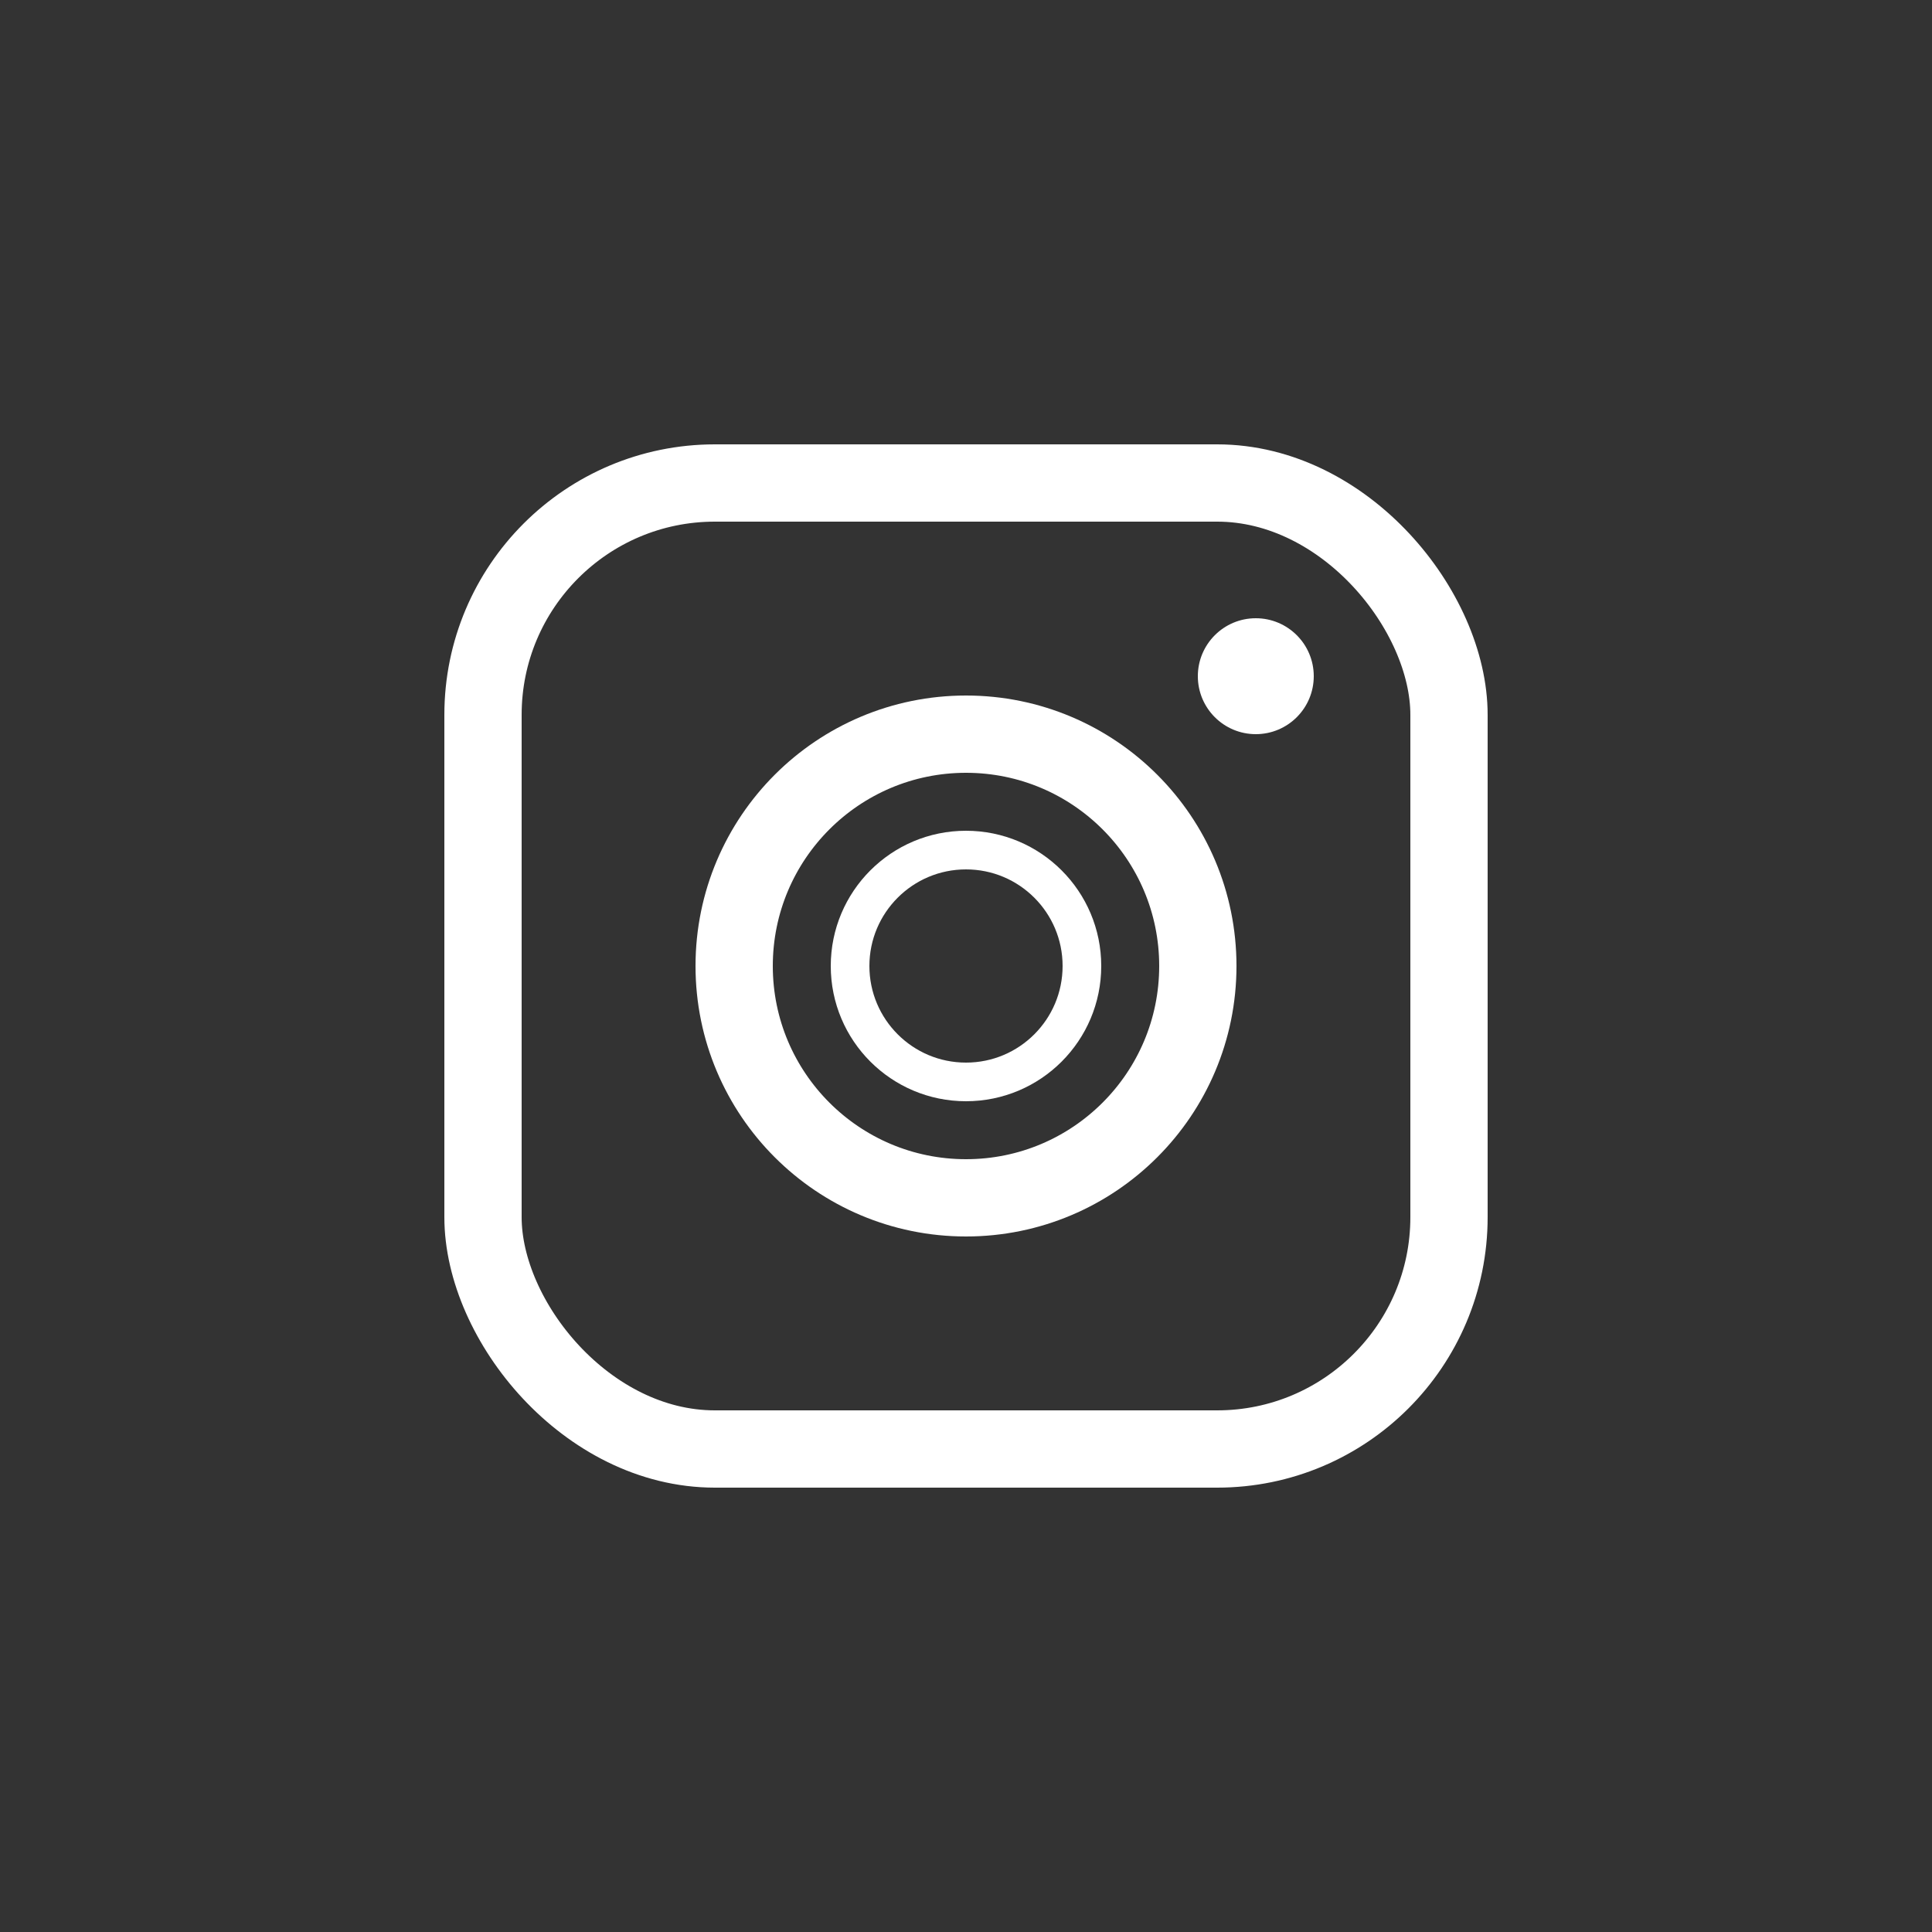 <svg viewBox="0 0 100 100" xmlns="http://www.w3.org/2000/svg">
  <rect x="0" y="0" width="100" height="100" fill="#333333" stroke="none"/>
  <!-- Camera body -->
  <rect x="25" y="25" width="50" height="50" fill="none" stroke="white" stroke-width="4" rx="12"/>
  
  <!-- Camera lens -->
  <circle cx="50" cy="50" r="12" fill="none" stroke="white" stroke-width="4"/>
  <circle cx="50" cy="50" r="6" fill="none" stroke="white" stroke-width="2"/>
  
  <!-- Camera flash -->
  <circle cx="65" cy="35" r="3" fill="white"/>
</svg>